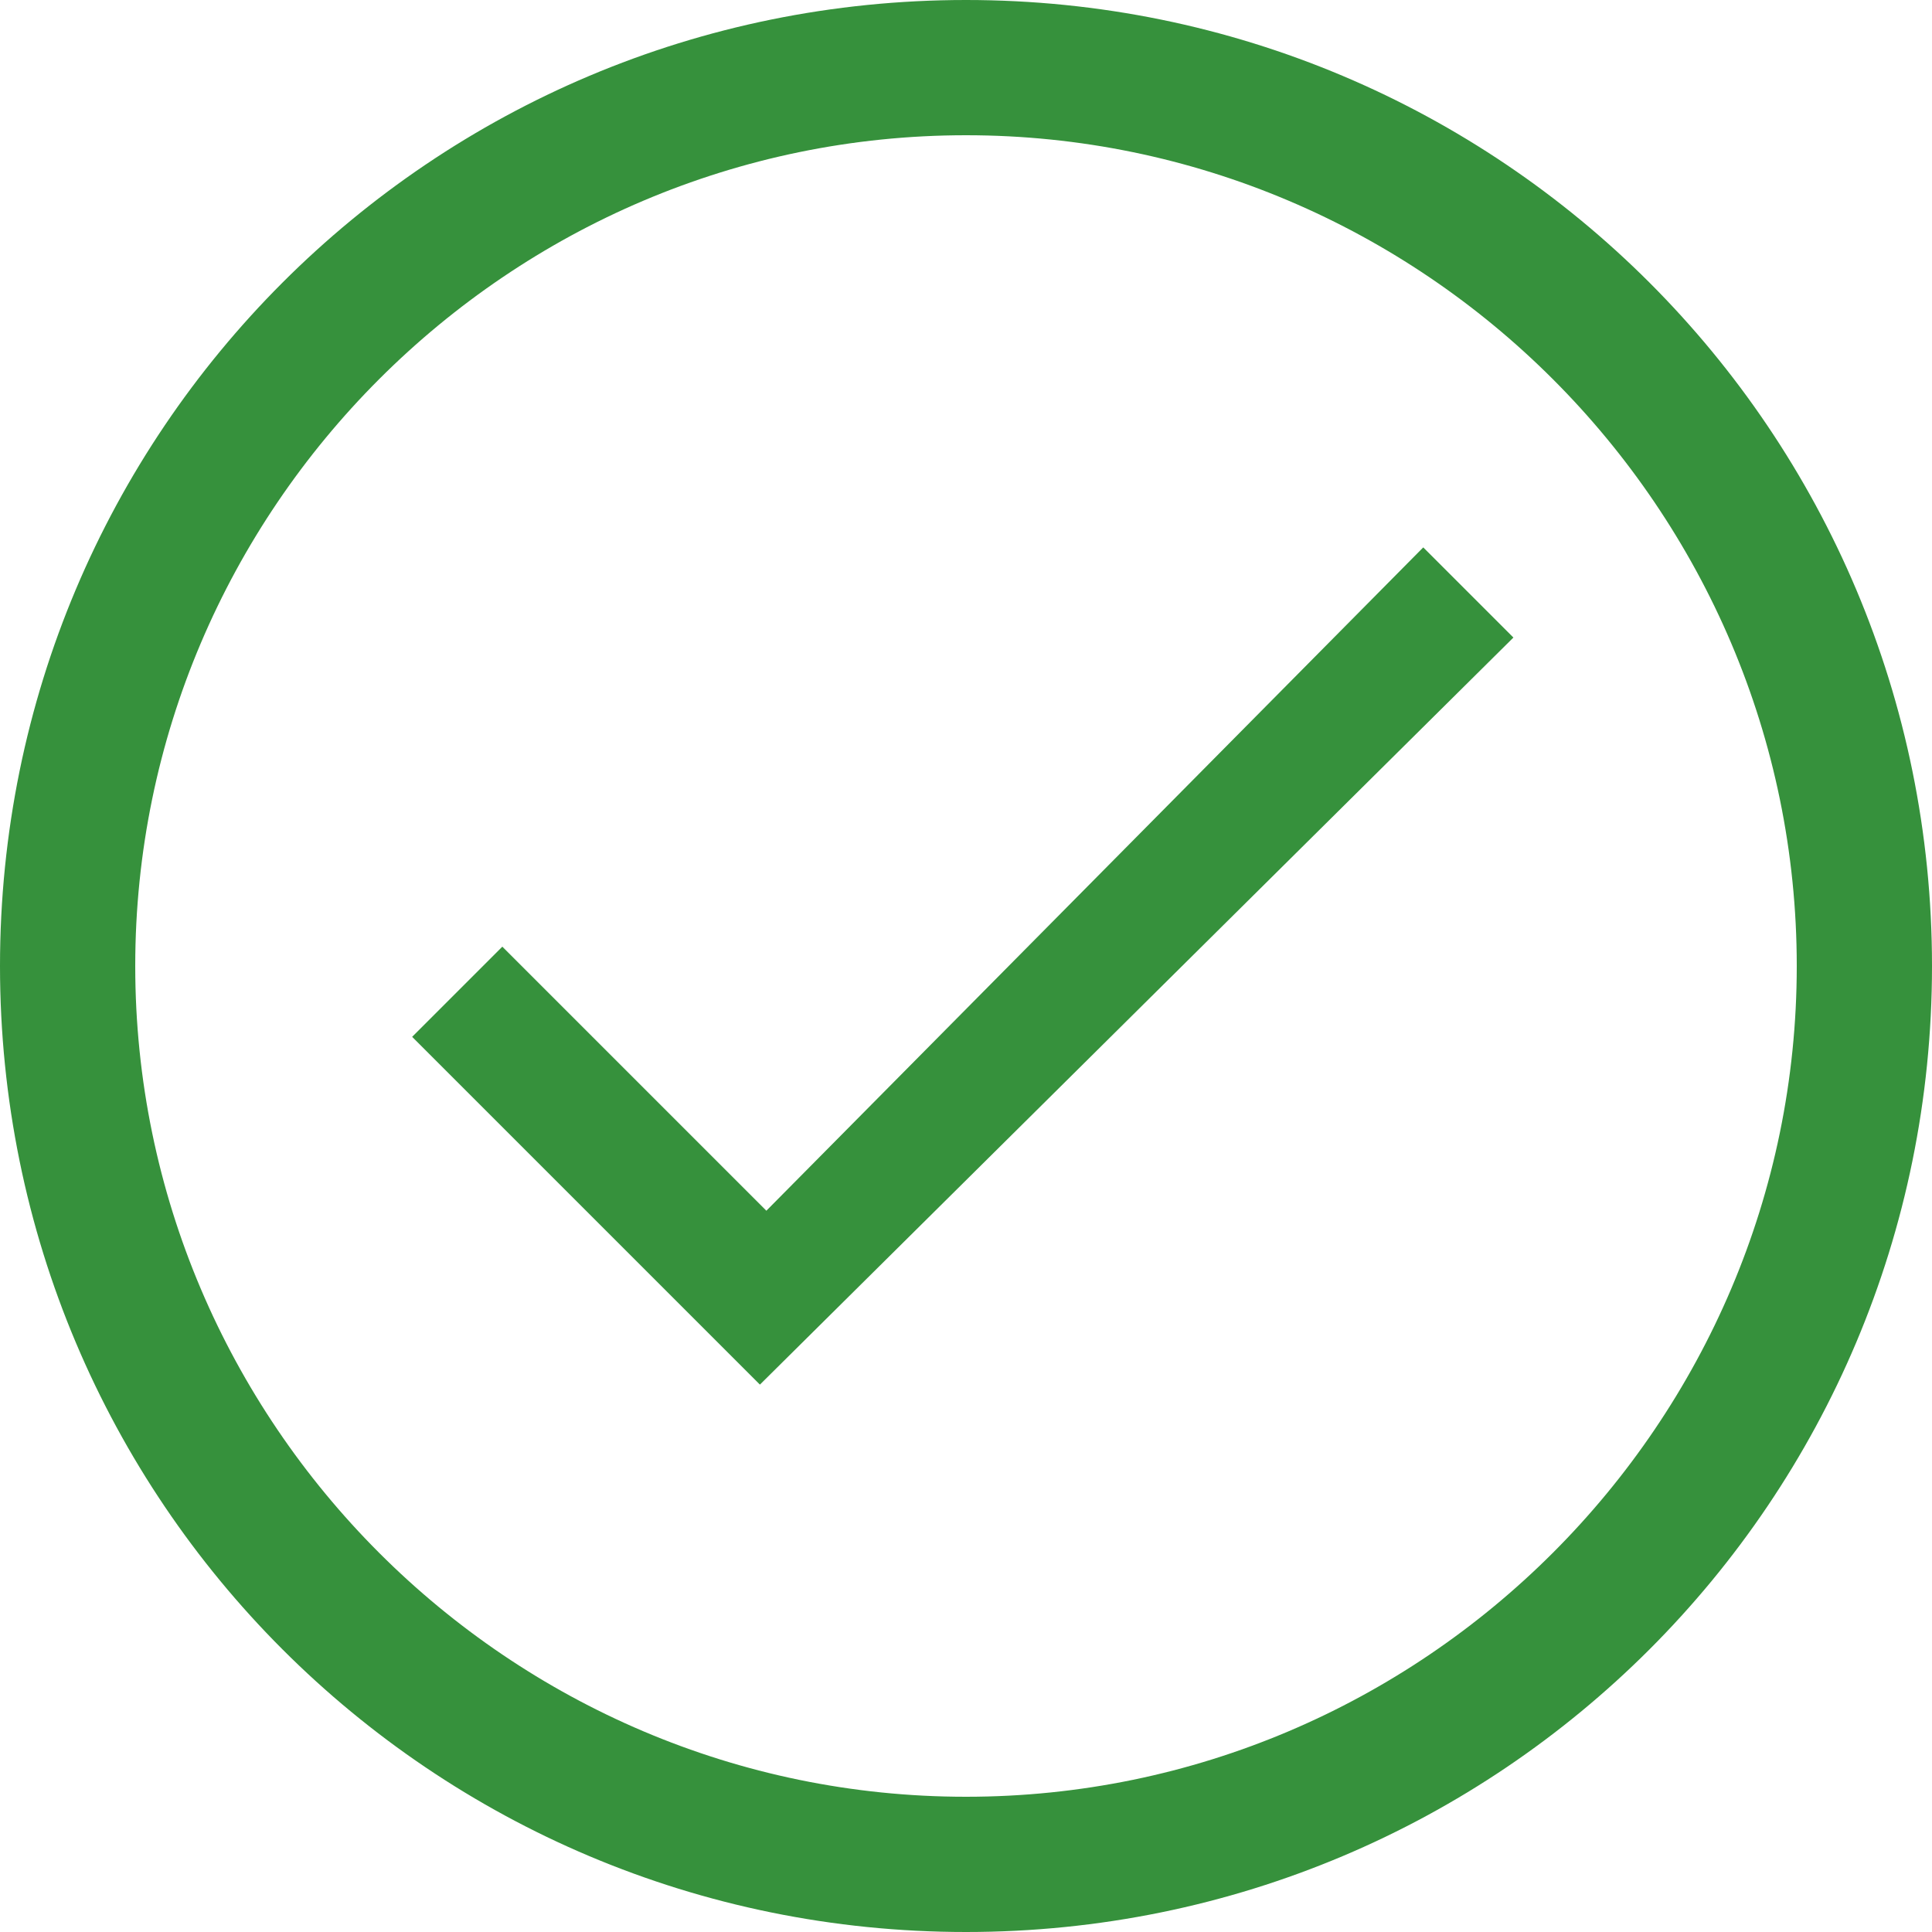 <?xml version="1.0" encoding="utf-8"?><svg enable-background="new 0 0 30 30" viewBox="0 0 30 30" xmlns="http://www.w3.org/2000/svg"><g fill="#36913c"><path d="m11.9 18.8-4.1-4.1-1.4 1.4 5.4 5.4 11.7-11.6-1.4-1.4z"/><path d="m15 30c-8.3 0-15-6.7-15-15s6.7-15 15-15 15 6.7 15 15-6.7 15-15 15zm0-27.9c-7.1 0-12.9 5.8-12.9 12.9s5.8 12.9 12.9 12.9 12.9-5.8 12.9-12.9-5.8-12.9-12.9-12.9z"/></g></svg>